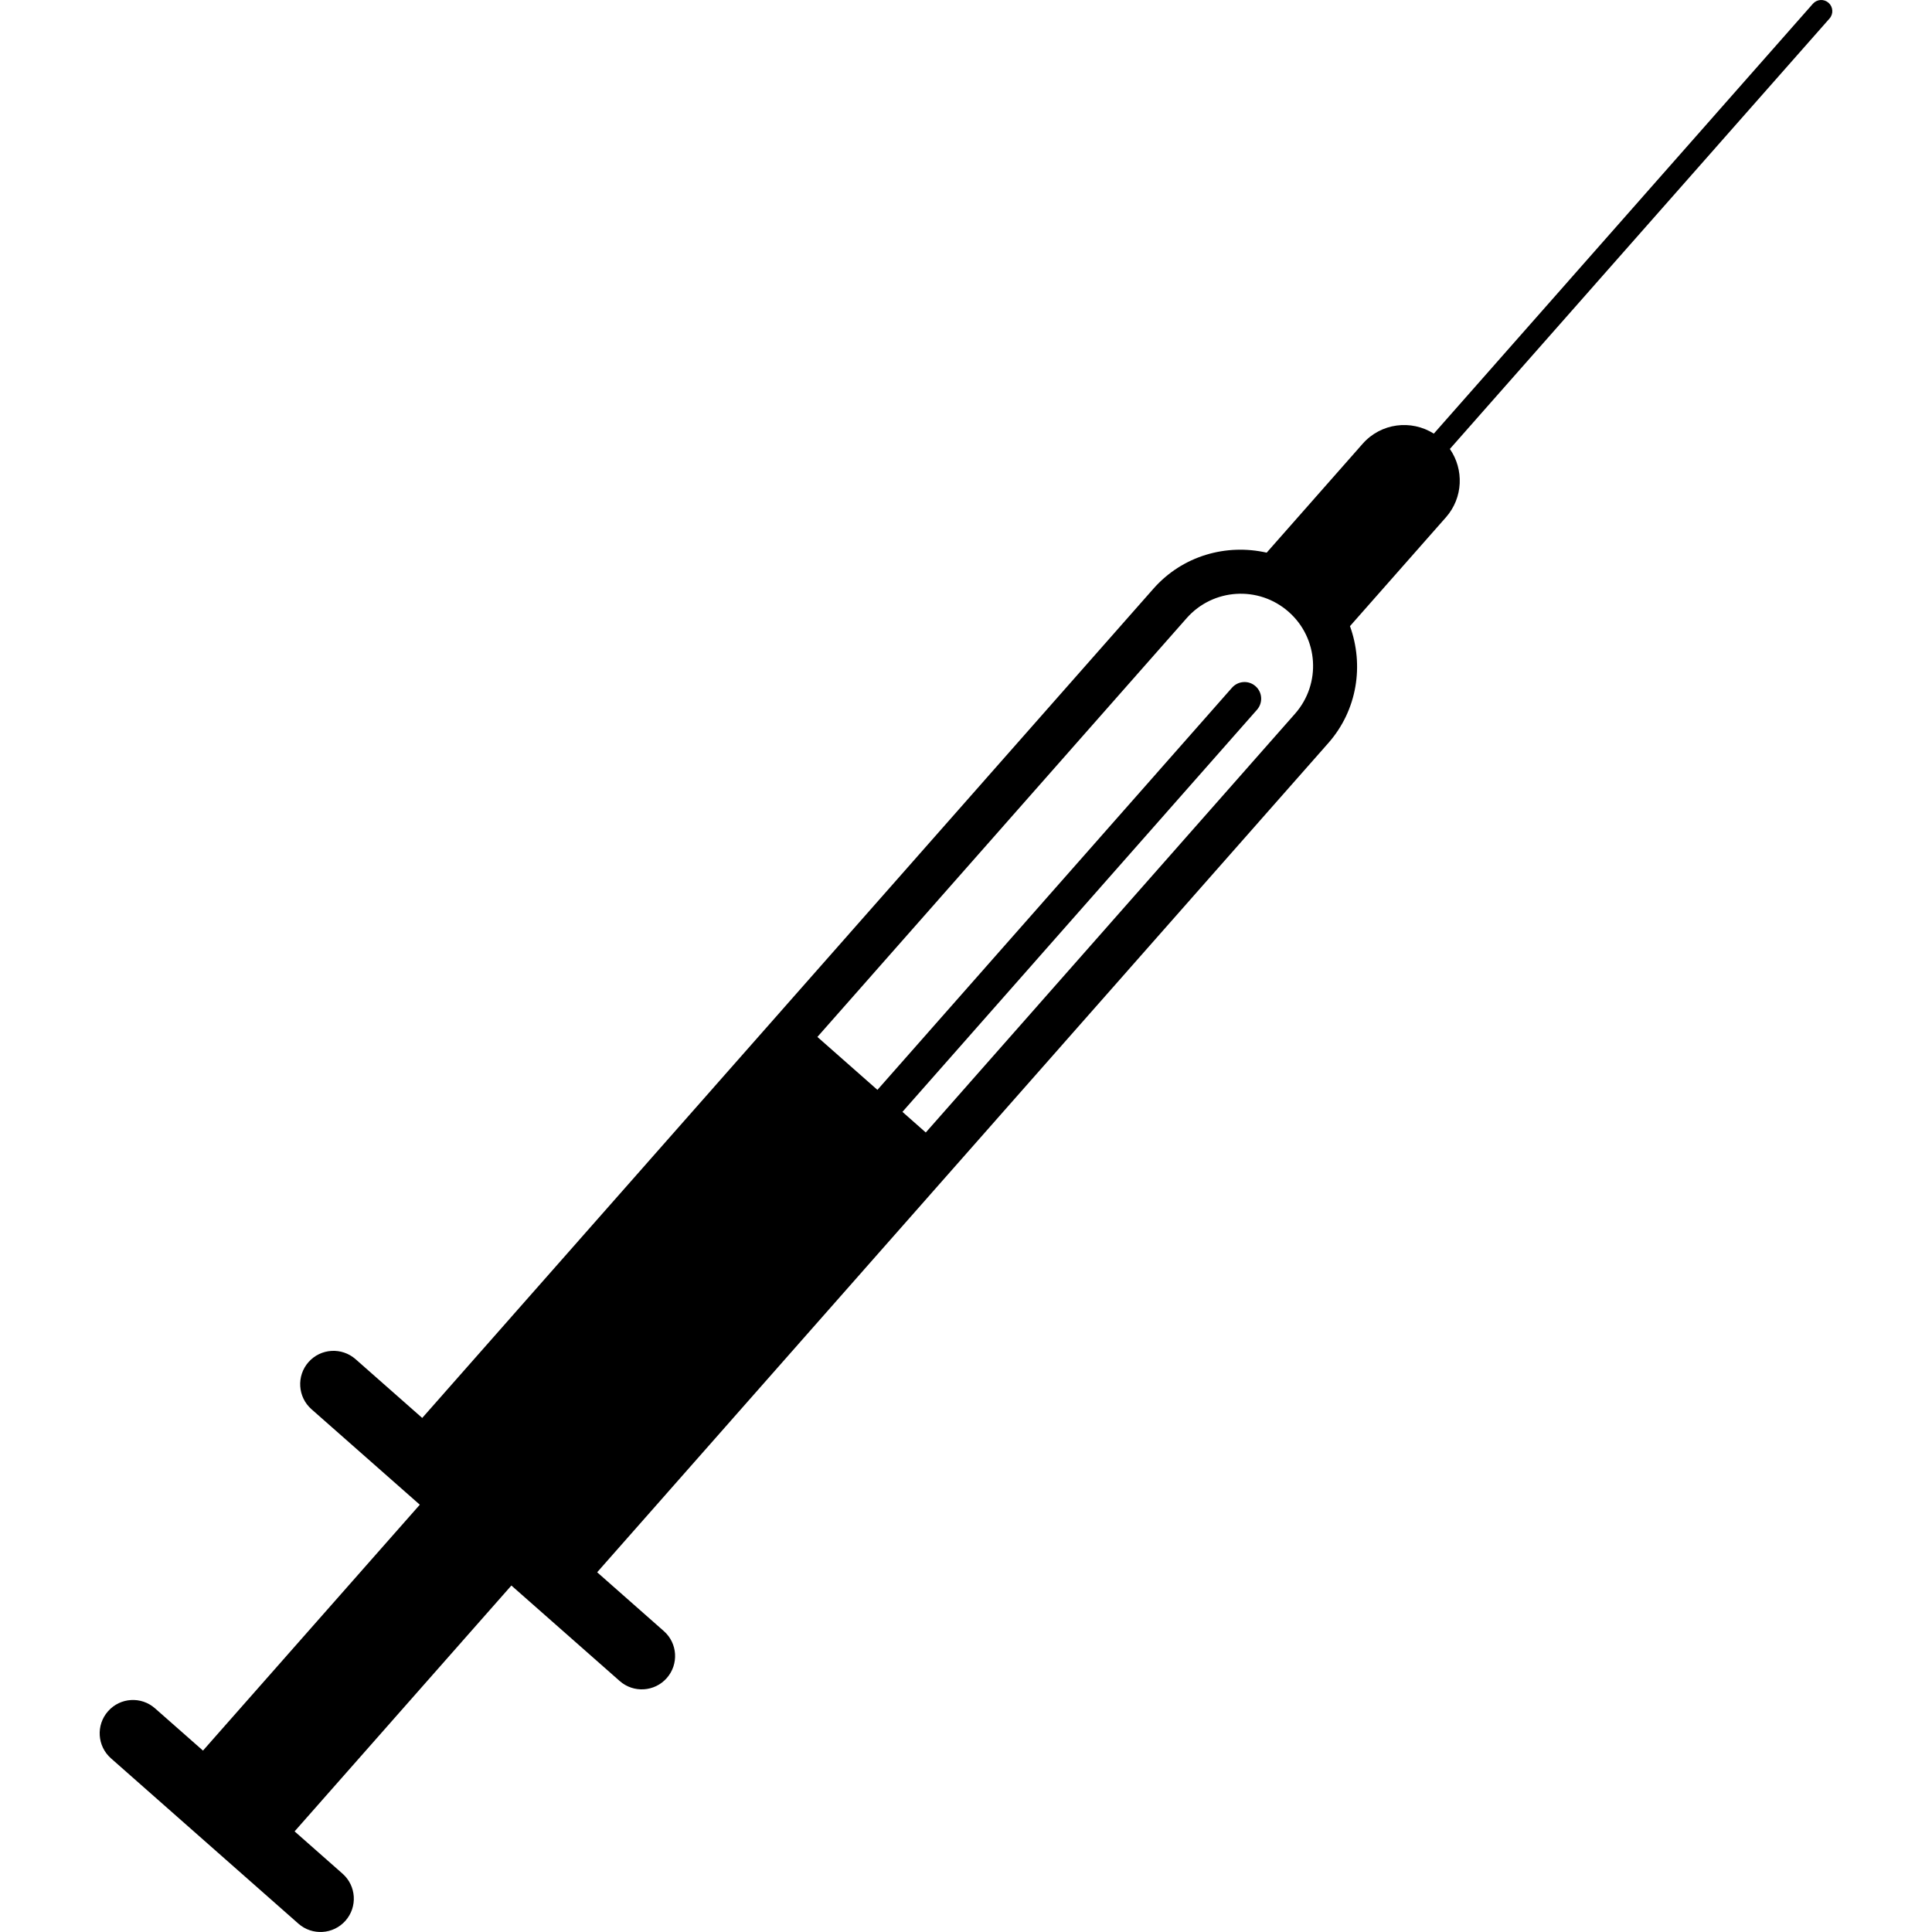 <?xml version="1.0" encoding="iso-8859-1"?>
<!-- Generator: Adobe Illustrator 16.0.0, SVG Export Plug-In . SVG Version: 6.00 Build 0)  -->
<!DOCTYPE svg PUBLIC "-//W3C//DTD SVG 1.1//EN" "http://www.w3.org/Graphics/SVG/1.1/DTD/svg11.dtd">
<svg version="1.1" id="Capa_1" xmlns="http://www.w3.org/2000/svg" xmlns:xlink="http://www.w3.org/1999/xlink" x="0px" y="0px"
	 width="297.461px" height="297.461px" viewBox="0 0 297.461 297.461" style="enable-background:new 0 0 297.461 297.461;"
	 xml:space="preserve">
<g>
	<g>
		<path d="M279.116,0.585l-58.357,66.179c-3.484-2.201-8.14-1.639-10.957,1.559L195.023,85.09
			c-6.203-1.406-12.945,0.451-17.444,5.559L65.008,218.315l-10.266-9.051c-2.128-1.869-5.367-1.673-7.244,0.455
			c-1.872,2.123-1.665,5.375,0.456,7.25l16.682,14.705l-33.383,37.857l-7.382-6.504c-2.125-1.879-5.364-1.683-7.241,0.451
			c-1.872,2.123-1.673,5.364,0.456,7.244l28.865,25.461c2.125,1.869,5.373,1.662,7.244-0.461c1.877-2.123,1.67-5.37-0.458-7.244
			l-7.379-6.509l33.378-37.853l16.681,14.706c2.125,1.874,5.37,1.667,7.242-0.456c1.877-2.133,1.672-5.369-0.456-7.238l-10.26-9.052
			l112.567-127.664c4.505-5.108,5.499-12.031,3.34-18.007l14.789-16.772c2.641-3.008,2.775-7.35,0.591-10.509l58.455-66.274
			c0.632-0.717,0.555-1.8-0.155-2.423C280.825-0.194,279.748-0.134,279.116,0.585z M199.388,109.891l-56.851,64.473l-3.593-3.175
			l54.593-61.915c0.932-1.067,0.838-2.682-0.229-3.622c-1.062-0.943-2.682-0.832-3.625,0.233l-54.59,61.918l-9.243-8.15
			l56.854-64.479c4.06-4.601,11.086-5.041,15.694-0.979C203.013,98.25,203.454,105.277,199.388,109.891z"/>
	</g>
</g>
<g>
</g>
<g>
</g>
<g>
</g>
<g>
</g>
<g>
</g>
<g>
</g>
<g>
</g>
<g>
</g>
<g>
</g>
<g>
</g>
<g>
</g>
<g>
</g>
<g>
</g>
<g>
</g>
<g>
</g>
</svg>

